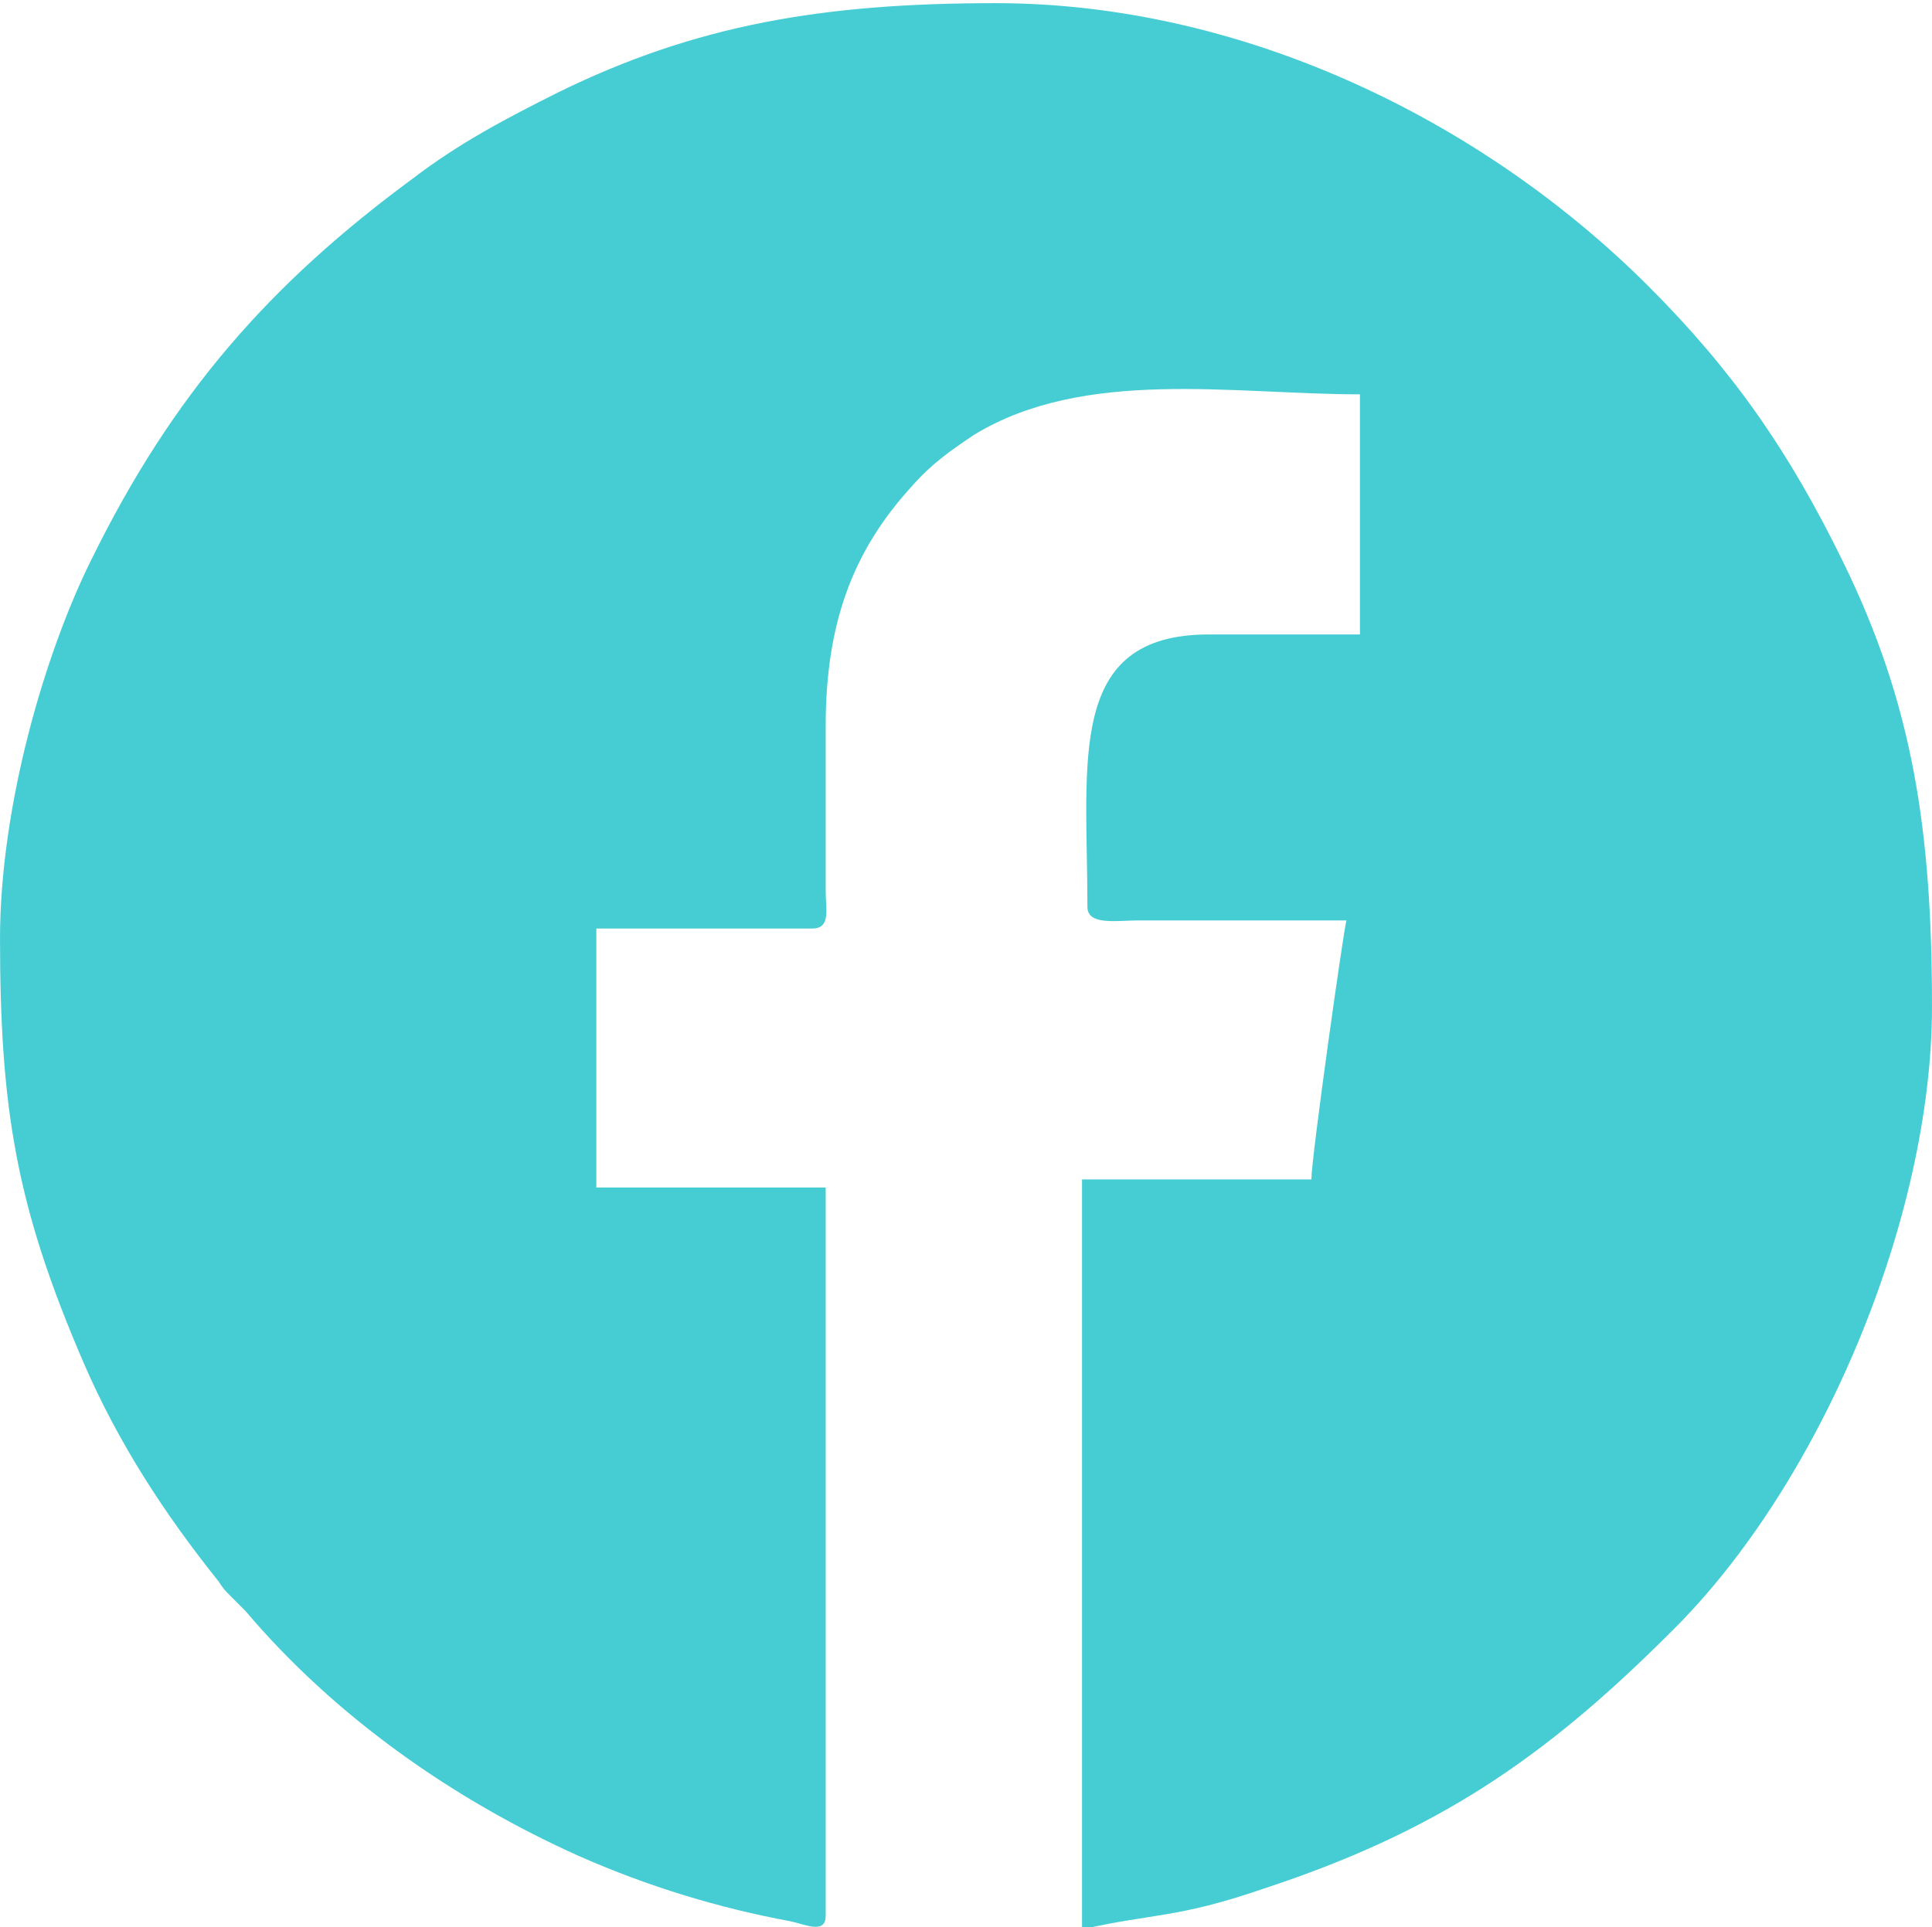 <?xml version="1.0" encoding="UTF-8"?>
<!DOCTYPE svg PUBLIC "-//W3C//DTD SVG 1.1//EN" "http://www.w3.org/Graphics/SVG/1.1/DTD/svg11.dtd">
<!-- Creator: CorelDRAW -->
<svg xmlns="http://www.w3.org/2000/svg" xml:space="preserve" width="1.728mm" height="1.724mm" version="1.1" style="shape-rendering:geometricPrecision; text-rendering:geometricPrecision; image-rendering:optimizeQuality; fill-rule:evenodd; clip-rule:evenodd"
viewBox="0 0 7.16 7.14"
 xmlns:xlink="http://www.w3.org/1999/xlink"
 xmlns:xodm="http://www.corel.com/coreldraw/odm/2003">
 <defs>
  <style type="text/css">
   <![CDATA[
    .fil0 {fill:#46CDD4}
   ]]>
  </style>
 </defs>
 <g id="Camada_x0020_1">
  <path class="fil0" d="M-0 3.47c0,0.64 0.06,1 0.31,1.58 0.13,0.3 0.3,0.56 0.5,0.81 0.02,0.03 0.02,0.03 0.05,0.06 0.02,0.02 0.03,0.03 0.05,0.05 0.33,0.39 0.77,0.7 1.24,0.91 0.25,0.11 0.51,0.19 0.78,0.24 0.05,0.01 0.13,0.05 0.13,-0.02l0 -2.7 -0.85 0 0 -0.96 0.8 0c0.07,0 0.05,-0.07 0.05,-0.14l-0 -0.61c-0,-0.38 0.1,-0.65 0.32,-0.89 0.07,-0.08 0.14,-0.13 0.23,-0.19 0.41,-0.25 0.96,-0.15 1.43,-0.15l0 0.89 -0.56 0c-0.53,0 -0.45,0.47 -0.45,1.01 0,0.07 0.11,0.05 0.19,0.05l0.77 -0c-0.01,0.03 -0.13,0.88 -0.13,0.96l-0.85 0 0 2.78c0.26,-0.06 0.35,-0.04 0.67,-0.15 0.64,-0.21 1.04,-0.48 1.51,-0.95 0.56,-0.55 0.97,-1.54 0.97,-2.32 0,-0.65 -0.07,-1.12 -0.33,-1.65 -0.2,-0.41 -0.41,-0.71 -0.72,-1.02 -0.62,-0.62 -1.51,-1.05 -2.42,-1.05 -0.64,0 -1.11,0.08 -1.62,0.33 -0.2,0.1 -0.37,0.19 -0.54,0.32 -0.53,0.39 -0.89,0.8 -1.19,1.41 -0.17,0.34 -0.34,0.91 -0.34,1.41z"/>
 </g>
</svg>
